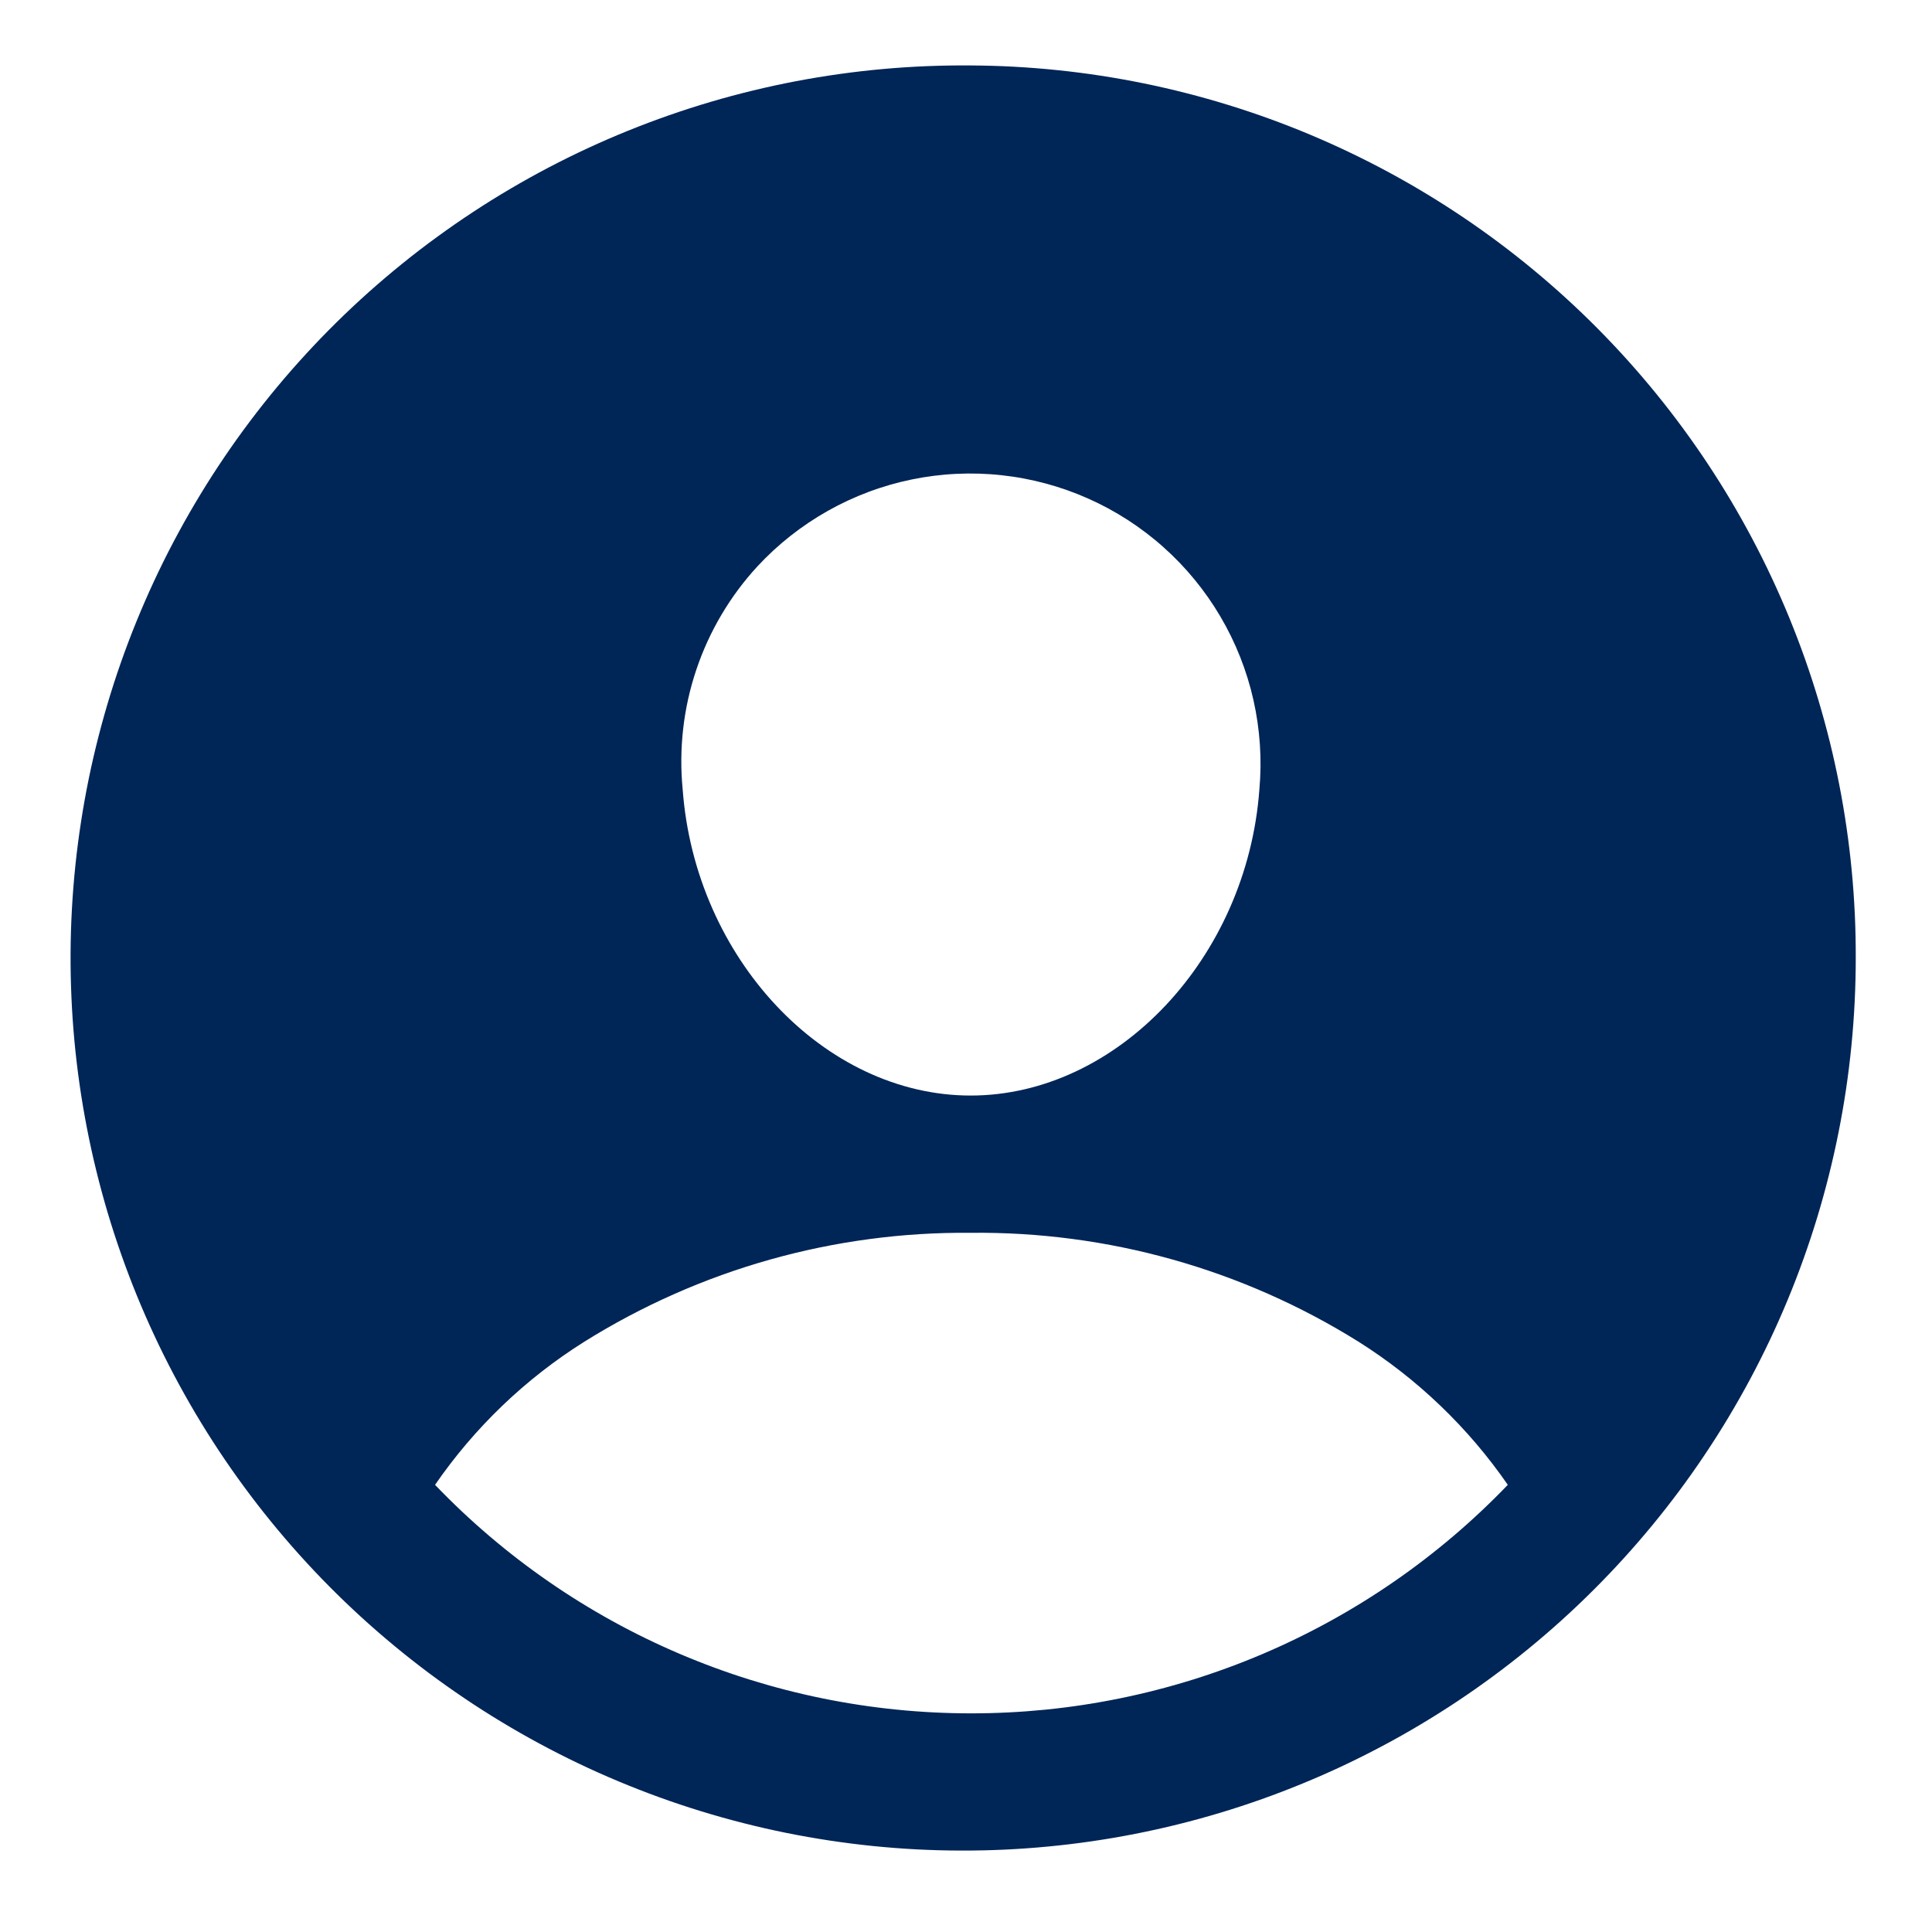 <svg xmlns="http://www.w3.org/2000/svg" xmlns:xlink="http://www.w3.org/1999/xlink" width="500" zoomAndPan="magnify" viewBox="0 0 375 375" height="500" preserveAspectRatio="xMidYMid meet"><defs><clipPath id="e43a9a784d"><path d="M 13 12.352 L 360.75 12.352 L 360.75 360 L 13 360 Z M 13 12.352 "></path></clipPath></defs><g id="7f245075f2"><g clip-rule="nonzero" clip-path="url(#e43a9a784d)"><path style=" stroke:none;fill-rule:nonzero;fill:#002557;fill-opacity:1;" d="M 188.402 12.703 C 185.562 12.68 182.723 12.727 179.887 12.84 C 177.047 12.957 174.215 13.141 171.387 13.398 C 168.555 13.652 165.734 13.977 162.922 14.371 C 160.109 14.766 157.309 15.227 154.516 15.758 C 151.727 16.289 148.953 16.891 146.191 17.559 C 143.43 18.227 140.688 18.961 137.965 19.766 C 135.238 20.57 132.535 21.438 129.855 22.375 C 127.172 23.312 124.516 24.312 121.883 25.379 C 119.25 26.445 116.645 27.578 114.07 28.77 C 111.492 29.965 108.945 31.223 106.43 32.543 C 103.914 33.863 101.434 35.246 98.988 36.688 C 96.539 38.129 94.129 39.629 91.758 41.191 C 89.383 42.75 87.051 44.371 84.758 46.047 C 82.461 47.719 80.211 49.449 78.004 51.238 C 75.793 53.023 73.633 54.863 71.512 56.754 C 69.395 58.648 67.324 60.59 65.301 62.586 C 63.281 64.578 61.309 66.621 59.387 68.715 C 57.465 70.805 55.594 72.941 53.777 75.125 C 51.961 77.309 50.199 79.535 48.492 81.805 C 46.785 84.074 45.133 86.387 43.539 88.738 C 41.945 91.09 40.41 93.477 38.934 95.906 C 37.457 98.332 36.043 100.793 34.688 103.289 C 33.332 105.785 32.039 108.312 30.809 110.871 C 29.578 113.434 28.41 116.023 27.309 118.641 C 26.203 121.258 25.164 123.898 24.191 126.566 C 23.219 129.234 22.309 131.926 21.469 134.641 C 20.629 137.352 19.855 140.086 19.148 142.836 C 18.441 145.586 17.801 148.352 17.23 151.137 C 16.66 153.918 16.156 156.715 15.727 159.52 C 15.293 162.328 14.926 165.145 14.633 167.969 C 14.34 170.793 14.113 173.625 13.957 176.461 C 13.801 179.297 13.715 182.133 13.699 184.977 C 13.684 187.816 13.738 190.656 13.863 193.492 C 13.984 196.328 14.18 199.164 14.441 201.992 C 14.703 204.82 15.039 207.641 15.438 210.449 C 15.84 213.262 16.312 216.062 16.852 218.852 C 17.391 221.641 17.996 224.414 18.676 227.172 C 19.352 229.934 20.094 232.672 20.902 235.395 C 21.715 238.117 22.59 240.816 23.535 243.496 C 24.48 246.176 25.488 248.832 26.562 251.461 C 27.637 254.09 28.773 256.691 29.977 259.266 C 31.176 261.836 32.441 264.379 33.77 266.891 C 35.098 269.402 36.484 271.879 37.934 274.324 C 39.383 276.766 40.891 279.172 42.457 281.543 C 44.023 283.91 45.648 286.238 47.332 288.527 C 49.012 290.816 50.75 293.062 52.543 295.266 C 54.336 297.469 56.18 299.629 58.078 301.742 C 59.977 303.855 61.926 305.918 63.926 307.938 C 65.926 309.953 67.973 311.918 70.07 313.836 C 72.168 315.75 74.309 317.613 76.5 319.426 C 78.688 321.238 80.918 322.992 83.191 324.695 C 85.469 326.395 87.781 328.039 90.137 329.625 C 92.492 331.215 94.887 332.742 97.316 334.211 C 99.75 335.68 102.215 337.09 104.715 338.438 C 107.215 339.785 109.746 341.07 112.309 342.297 C 114.871 343.52 117.465 344.68 120.086 345.773 C 122.707 346.871 125.352 347.902 128.023 348.867 C 130.691 349.836 133.387 350.734 136.102 351.566 C 138.816 352.402 141.551 353.168 144.305 353.867 C 147.059 354.566 149.824 355.199 152.609 355.762 C 155.395 356.324 158.191 356.816 161 357.242 C 163.805 357.668 166.625 358.023 169.449 358.312 C 172.277 358.598 175.105 358.816 177.941 358.965 C 180.781 359.109 183.617 359.188 186.457 359.195 C 189.301 359.203 192.137 359.145 194.977 359.012 C 197.812 358.879 200.645 358.68 203.473 358.406 C 206.301 358.137 209.117 357.797 211.93 357.387 C 214.742 356.977 217.539 356.5 220.328 355.953 C 223.113 355.406 225.887 354.789 228.645 354.105 C 231.398 353.422 234.137 352.672 236.859 351.852 C 239.578 351.035 242.277 350.148 244.953 349.199 C 247.629 348.246 250.281 347.23 252.906 346.148 C 255.535 345.07 258.133 343.922 260.703 342.715 C 263.273 341.504 265.812 340.234 268.32 338.898 C 270.828 337.566 273.301 336.172 275.738 334.715 C 278.18 333.258 280.578 331.746 282.945 330.172 C 285.309 328.598 287.633 326.965 289.918 325.277 C 292.203 323.59 294.441 321.848 296.641 320.047 C 298.84 318.25 300.992 316.398 303.102 314.492 C 305.207 312.59 307.27 310.633 309.277 308.629 C 311.289 306.621 313.25 304.57 315.16 302.469 C 317.07 300.363 318.93 298.219 320.734 296.023 C 322.539 293.832 324.289 291.594 325.984 289.316 C 327.68 287.035 329.316 284.715 330.895 282.355 C 332.477 279.996 334 277.598 335.461 275.164 C 336.922 272.727 338.324 270.258 339.668 267.754 C 341.008 265.25 342.285 262.715 343.504 260.148 C 344.719 257.582 345.871 254.988 346.961 252.363 C 348.051 249.742 349.074 247.094 350.031 244.418 C 350.992 241.746 351.883 239.051 352.711 236.332 C 353.535 233.613 354.293 230.879 354.984 228.121 C 355.676 225.367 356.301 222.598 356.855 219.812 C 357.41 217.027 357.898 214.23 358.316 211.418 C 358.734 208.609 359.082 205.793 359.359 202.965 C 359.641 200.137 359.848 197.305 359.988 194.469 C 360.129 191.633 360.199 188.793 360.199 185.953 C 360.207 183.129 360.148 180.309 360.02 177.488 C 359.887 174.668 359.691 171.855 359.422 169.043 C 359.156 166.234 358.82 163.434 358.414 160.641 C 358.012 157.848 357.539 155.062 356.996 152.293 C 356.453 149.523 355.848 146.77 355.172 144.027 C 354.492 141.285 353.75 138.566 352.941 135.859 C 352.133 133.156 351.258 130.473 350.316 127.812 C 349.375 125.152 348.367 122.516 347.297 119.902 C 346.227 117.293 345.094 114.707 343.895 112.152 C 342.699 109.594 341.438 107.07 340.117 104.574 C 338.797 102.082 337.414 99.621 335.973 97.191 C 334.531 94.766 333.031 92.375 331.473 90.023 C 329.914 87.668 328.297 85.355 326.625 83.082 C 324.953 80.809 323.227 78.578 321.445 76.387 C 319.664 74.199 317.828 72.055 315.941 69.953 C 314.055 67.855 312.117 65.805 310.129 63.797 C 308.145 61.793 306.109 59.84 304.023 57.934 C 301.941 56.031 299.812 54.18 297.637 52.379 C 295.465 50.578 293.246 48.832 290.988 47.141 C 288.727 45.449 286.426 43.812 284.086 42.234 C 281.746 40.656 279.371 39.137 276.957 37.676 C 274.543 36.211 272.094 34.809 269.609 33.469 C 267.125 32.125 264.609 30.848 262.066 29.629 C 259.52 28.41 256.945 27.254 254.344 26.16 C 251.738 25.066 249.109 24.039 246.457 23.074 C 243.805 22.113 241.129 21.215 238.434 20.383 C 235.734 19.551 233.02 18.785 230.285 18.086 C 227.551 17.387 224.801 16.754 222.035 16.188 C 219.27 15.625 216.492 15.129 213.699 14.699 C 210.91 14.27 208.113 13.91 205.305 13.621 C 202.496 13.328 199.684 13.109 196.863 12.953 C 194.047 12.801 191.227 12.719 188.402 12.703 Z M 147.008 109.941 C 148 108.871 149.031 107.844 150.102 106.852 C 151.176 105.863 152.281 104.918 153.426 104.016 C 154.57 103.113 155.75 102.258 156.961 101.445 C 158.172 100.633 159.41 99.871 160.684 99.156 C 161.953 98.441 163.25 97.773 164.57 97.16 C 165.891 96.547 167.234 95.984 168.602 95.473 C 169.965 94.961 171.352 94.508 172.75 94.102 C 174.152 93.699 175.566 93.352 176.996 93.059 C 178.422 92.766 179.859 92.527 181.305 92.348 C 182.754 92.168 184.203 92.039 185.66 91.973 C 187.117 91.902 188.574 91.891 190.031 91.934 C 191.488 91.98 192.941 92.078 194.391 92.238 C 195.84 92.395 197.281 92.605 198.711 92.875 C 200.145 93.145 201.566 93.469 202.973 93.848 C 204.379 94.227 205.77 94.66 207.145 95.145 C 208.52 95.633 209.871 96.172 211.203 96.766 C 212.535 97.355 213.844 98 215.125 98.691 C 216.406 99.387 217.66 100.129 218.887 100.918 C 220.109 101.711 221.305 102.547 222.461 103.43 C 223.621 104.312 224.746 105.238 225.832 106.211 C 226.922 107.18 227.969 108.191 228.98 109.242 C 229.988 110.297 230.957 111.387 231.879 112.512 C 232.805 113.641 233.684 114.801 234.52 115.996 C 235.355 117.191 236.141 118.414 236.879 119.672 C 237.621 120.93 238.309 122.211 238.949 123.52 C 239.59 124.832 240.176 126.164 240.715 127.52 C 241.25 128.875 241.734 130.25 242.164 131.641 C 242.594 133.035 242.969 134.441 243.289 135.863 C 243.609 137.285 243.875 138.719 244.082 140.16 C 244.293 141.605 244.445 143.051 244.543 144.508 C 244.641 145.961 244.68 147.418 244.664 148.875 C 244.648 150.332 244.574 151.789 244.445 153.238 C 242.039 185.953 216.852 212.645 188.402 212.645 C 159.953 212.645 134.918 185.953 132.508 153.238 C 132.125 149.324 132.156 145.41 132.598 141.504 C 133.039 137.594 133.887 133.773 135.137 130.043 C 136.387 126.312 138.012 122.75 140.012 119.363 C 142.012 115.977 144.344 112.836 147.008 109.941 Z M 188.402 332.562 C 183.559 332.559 178.727 332.312 173.91 331.824 C 169.09 331.336 164.309 330.605 159.562 329.637 C 154.82 328.664 150.137 327.457 145.512 326.016 C 140.887 324.57 136.348 322.898 131.895 321 C 127.438 319.098 123.09 316.977 118.852 314.641 C 114.609 312.301 110.496 309.754 106.512 307 C 102.527 304.246 98.691 301.301 95.004 298.16 C 91.316 295.02 87.797 291.703 84.441 288.207 C 88.281 282.637 92.641 277.512 97.523 272.828 C 102.406 268.148 107.715 264.008 113.441 260.41 C 119.031 256.922 124.836 253.84 130.863 251.176 C 136.887 248.508 143.074 246.281 149.414 244.496 C 155.758 242.707 162.191 241.379 168.723 240.508 C 175.254 239.633 181.812 239.227 188.402 239.289 C 195.016 239.215 201.602 239.613 208.16 240.48 C 214.715 241.344 221.18 242.672 227.547 244.461 C 233.914 246.246 240.121 248.477 246.172 251.148 C 252.223 253.82 258.055 256.91 263.664 260.41 C 269.387 264.016 274.691 268.16 279.574 272.84 C 284.457 277.52 288.82 282.641 292.664 288.207 C 289.301 291.707 285.77 295.031 282.07 298.176 C 278.371 301.32 274.523 304.273 270.523 307.031 C 266.527 309.785 262.402 312.336 258.148 314.676 C 253.895 317.016 249.535 319.137 245.066 321.039 C 240.598 322.938 236.047 324.609 231.41 326.051 C 226.773 327.492 222.074 328.695 217.316 329.664 C 212.559 330.633 207.766 331.359 202.934 331.844 C 198.102 332.324 193.258 332.566 188.402 332.562 Z M 188.402 332.562 "></path></g><g style="fill:#002557;fill-opacity:1;"><g transform="translate(294.933, 202.538)"><path style="stroke:none" d="M 3.031 0.094 C 2.645 0.094 2.305 0.02 2.016 -0.125 C 1.734 -0.281 1.516 -0.492 1.359 -0.766 C 1.203 -1.047 1.125 -1.359 1.125 -1.703 C 1.125 -2.047 1.203 -2.352 1.359 -2.625 C 1.516 -2.895 1.734 -3.109 2.016 -3.266 C 2.305 -3.422 2.645 -3.5 3.031 -3.5 C 3.414 -3.5 3.754 -3.422 4.047 -3.266 C 4.336 -3.117 4.555 -2.906 4.703 -2.625 C 4.859 -2.352 4.938 -2.047 4.938 -1.703 C 4.938 -1.18 4.766 -0.75 4.422 -0.406 C 4.078 -0.07 3.613 0.094 3.031 0.094 Z M 3.031 0.094 "></path></g></g></g></svg>